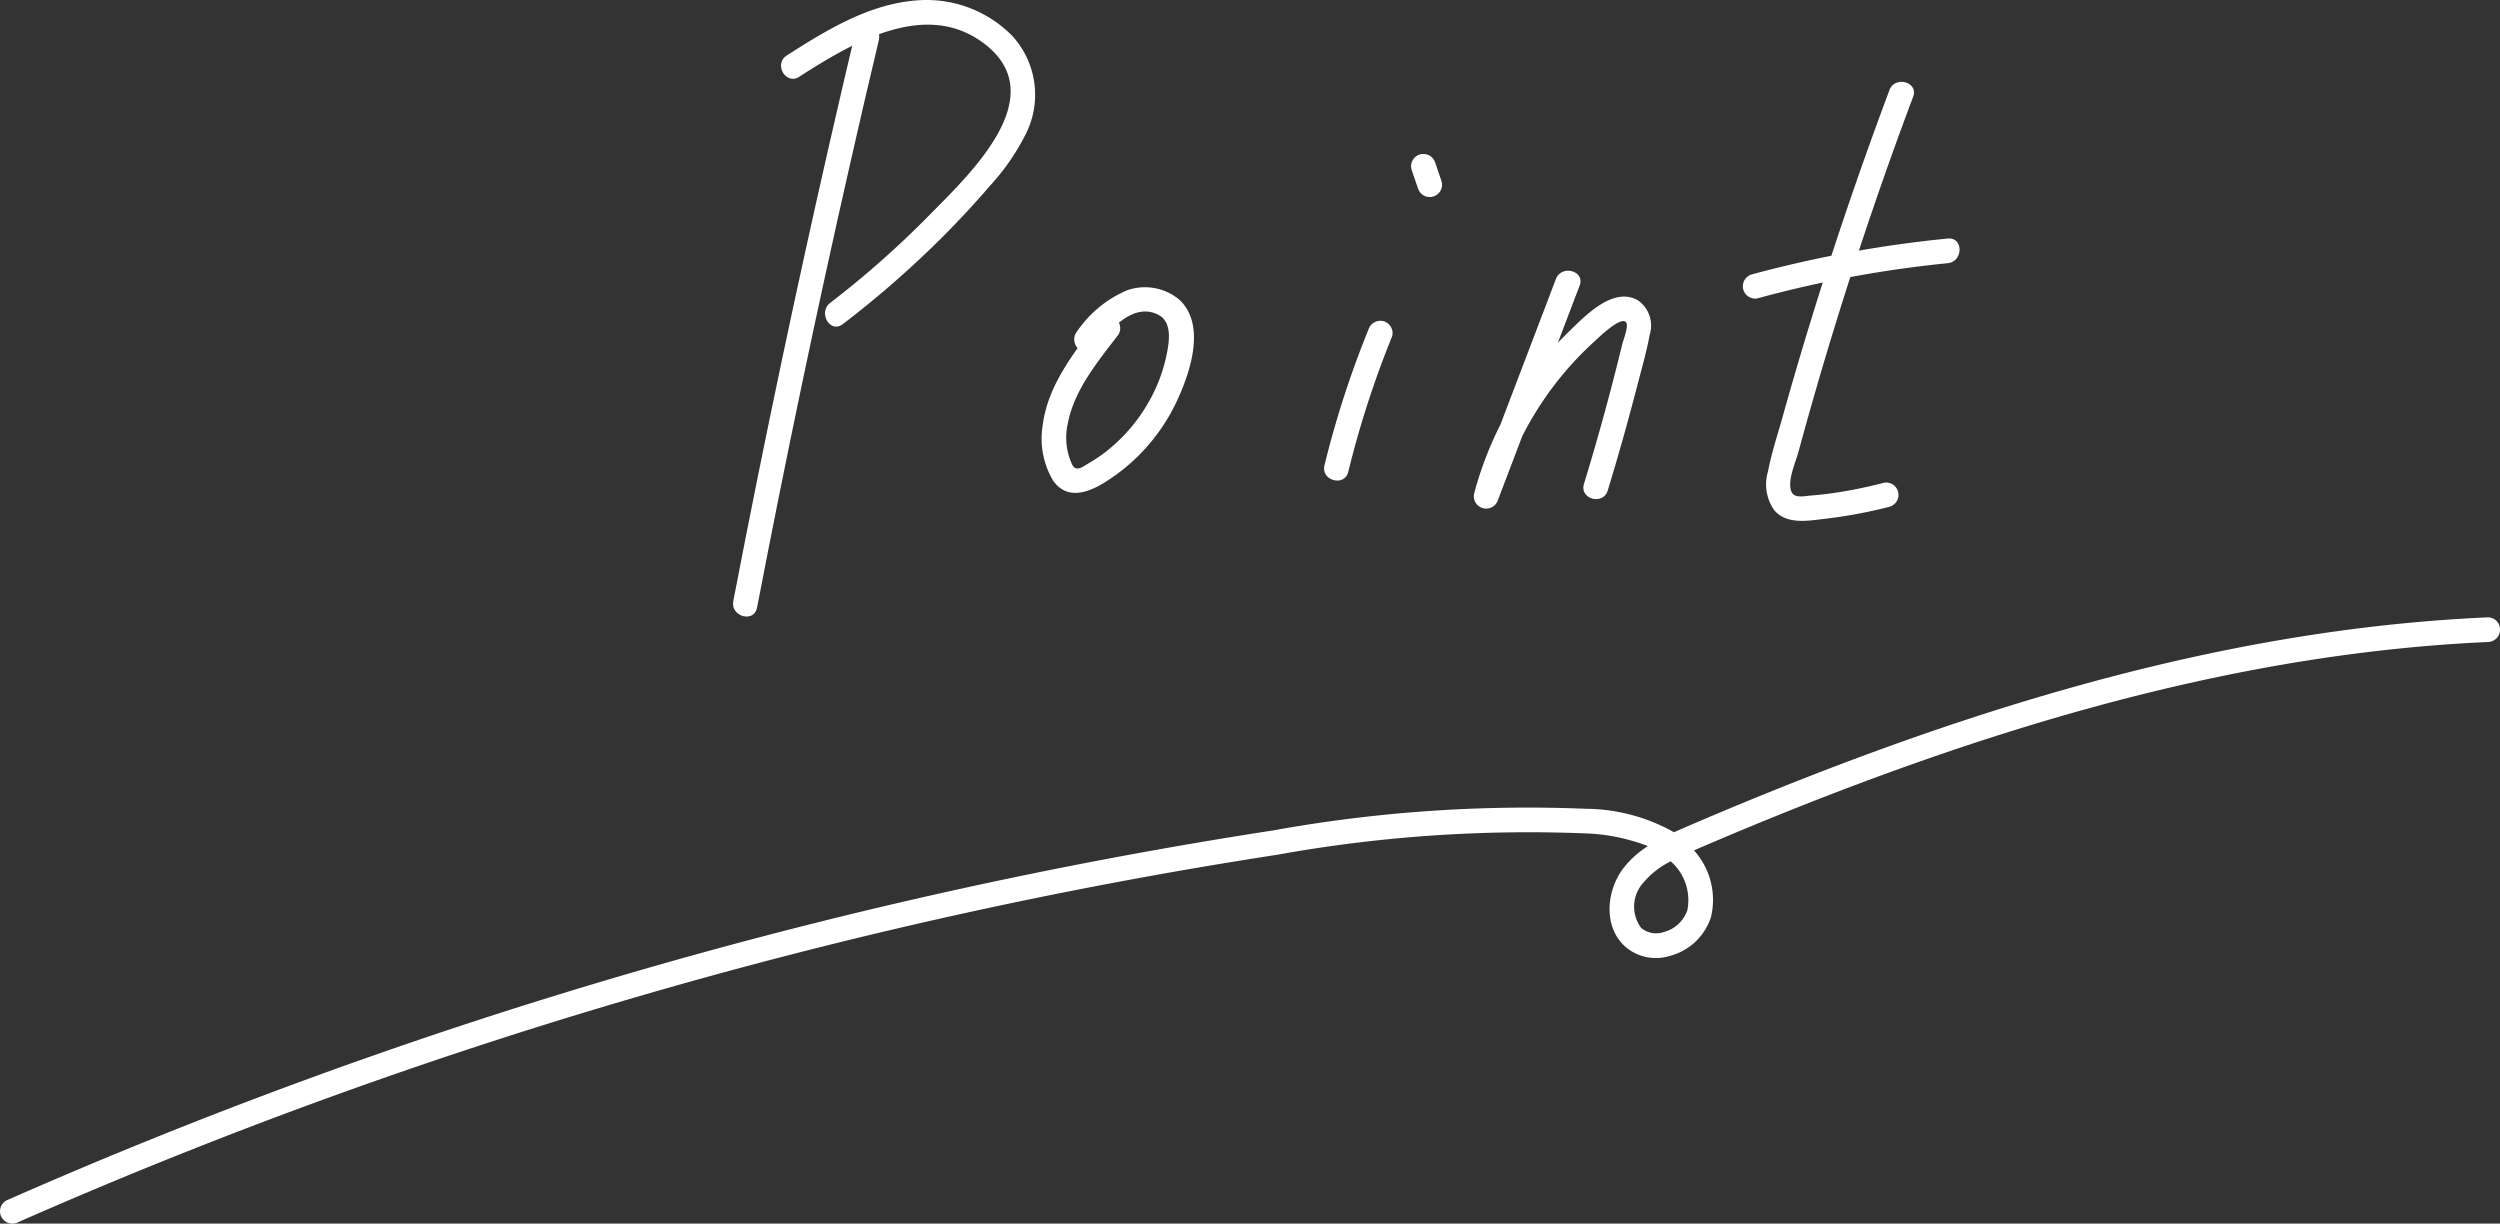 <svg data-name="グループ 191" xmlns="http://www.w3.org/2000/svg" width="152.161" height="74.474"><rect width="100%" height="100%" fill="#333333" stroke="none"/><defs><clipPath id="a"><path data-name="長方形 167" fill="#fff" d="M0 0h152.161v74.474H0z"/></clipPath></defs><g data-name="グループ 190" clip-path="url(#a)" fill="#fff"><path data-name="パス 866" d="M52.047 2.028q-3.178 13.41-5.91 26.919-.771 3.816-1.506 7.64c-.181.943 1.264 1.347 1.446.4q2.6-13.531 5.655-26.974.863-3.8 1.761-7.584c.223-.939-1.223-1.339-1.446-.4"/><path data-name="パス 867" d="M48.644 4.671C51.88 2.6 56.451-.147 60.052 2.772c3.931 3.187-1.068 7.858-3.409 10.244a58.084 58.084 0 01-6.112 5.417c-.756.58-.01 1.883.757 1.3a60.721 60.721 0 006.177-5.41q1.434-1.445 2.764-2.986a13.877 13.877 0 002.14-3.054 5.309 5.309 0 00-.779-6.121A7.321 7.321 0 0056.027.009c-3.016.156-5.666 1.785-8.14 3.367-.811.518-.061 1.817.757 1.3"/><path data-name="パス 868" d="M66.783 19.6c-1.428 1.872-3.015 3.867-3.318 6.279a5 5 0 00.637 3.382c.824 1.165 2.075.751 3.1.121a11.607 11.607 0 004.345-4.8c.842-1.742 1.928-4.791.218-6.353a3.271 3.271 0 00-3.169-.559 7.015 7.015 0 00-3.034 2.49c-.6.742.451 1.809 1.062 1.06.855-1.049 2.318-2.881 3.892-2.051.762.4.672 1.423.543 2.142a9.8 9.8 0 01-.738 2.367 10.328 10.328 0 01-3.081 3.869 9.825 9.825 0 01-1 .663c-.333.193-.718.522-.968.1a3.874 3.874 0 01-.292-2.482c.379-2.083 1.85-3.836 3.1-5.474a.753.753 0 00-.268-1.026.767.767 0 00-1.026.269"/><path data-name="パス 869" d="M83.285 20.071a59.471 59.471 0 00-2.67 8.245c-.23.937 1.216 1.337 1.447.4a59.466 59.466 0 012.669-8.245.754.754 0 00-.523-.923.768.768 0 00-.923.524"/><path data-name="パス 870" d="M85.912 10.317l.383 1.124a.8.8 0 00.344.448.557.557 0 00.279.089.573.573 0 00.3-.013.763.763 0 00.449-.345.75.75 0 00.075-.578q-.19-.562-.383-1.124a.8.8 0 00-.344-.448.837.837 0 00-.578-.075.75.75 0 00-.524.922"/><path data-name="パス 871" d="M94.7 16.981l-4.977 13.057 1.446.4a19.989 19.989 0 015.886-9.667c.193-.174 1.578-1.539 1.907-1.164.194.221-.175 1.131-.227 1.347q-.2.833-.413 1.663-.875 3.441-1.915 6.836c-.282.926 1.165 1.321 1.447.4q.965-3.161 1.793-6.362c.265-1.028.57-2.065.759-3.11a1.874 1.874 0 00-.726-2.109c-1.507-.852-3.232.984-4.195 1.916a21.366 21.366 0 00-5.762 9.852.751.751 0 001.446.4l4.975-13.057c.344-.9-1.1-1.294-1.446-.4"/><path data-name="パス 872" d="M107.027 18.142a70.554 70.554 0 0111.522-2.123c.952-.094.962-1.595 0-1.5a72.883 72.883 0 00-11.921 2.181.75.75 0 00.4 1.446"/><path data-name="パス 873" d="M115 5.488q-2.466 6.573-4.553 13.278-1.041 3.351-1.985 6.732c-.3 1.061-.655 2.132-.858 3.216a2.711 2.711 0 00.414 2.377c.78.855 2.078.6 3.095.48a29.127 29.127 0 003.887-.727.75.75 0 00-.4-1.446 27.7 27.7 0 01-2.991.608c-.475.069-.954.12-1.434.159-.35.029-.927.171-1.121-.2-.318-.614.245-1.855.4-2.431q.413-1.518.844-3.031 1.713-5.993 3.732-11.892 1.155-3.378 2.412-6.72c.339-.905-1.11-1.3-1.447-.4"/><path data-name="パス 874" d="M.75 74.474a.75.75 0 01-.3-1.437 307.464 307.464 0 0177.076-22.5 87.078 87.078 0 0118.97-1.312 11.135 11.135 0 015.295 1.374c.031.018.061.038.091.058q.317-.144.647-.286c18.692-8.066 34.215-12.132 48.85-12.795a.739.739 0 01.784.715.75.75 0 01-.715.783c-14.449.655-29.8 4.682-48.324 12.674l-.022.01a4.5 4.5 0 011.041 4.039 3.57 3.57 0 01-2.5 2.38 2.842 2.842 0 01-2.788-.618c-1.319-1.265-1.04-3.45-.024-4.748a5.87 5.87 0 011.467-1.313 11.632 11.632 0 00-3.9-.777 85.957 85.957 0 00-18.641 1.3A305.925 305.925 0 001.053 74.41a.753.753 0 01-.3.064m100.932-22.048a5.148 5.148 0 00-1.676 1.312 2.171 2.171 0 00-.119 2.743 1.431 1.431 0 001.354.254A2.075 2.075 0 00102.7 55.4a3.133 3.133 0 00-1.011-2.973"/></g></svg>
